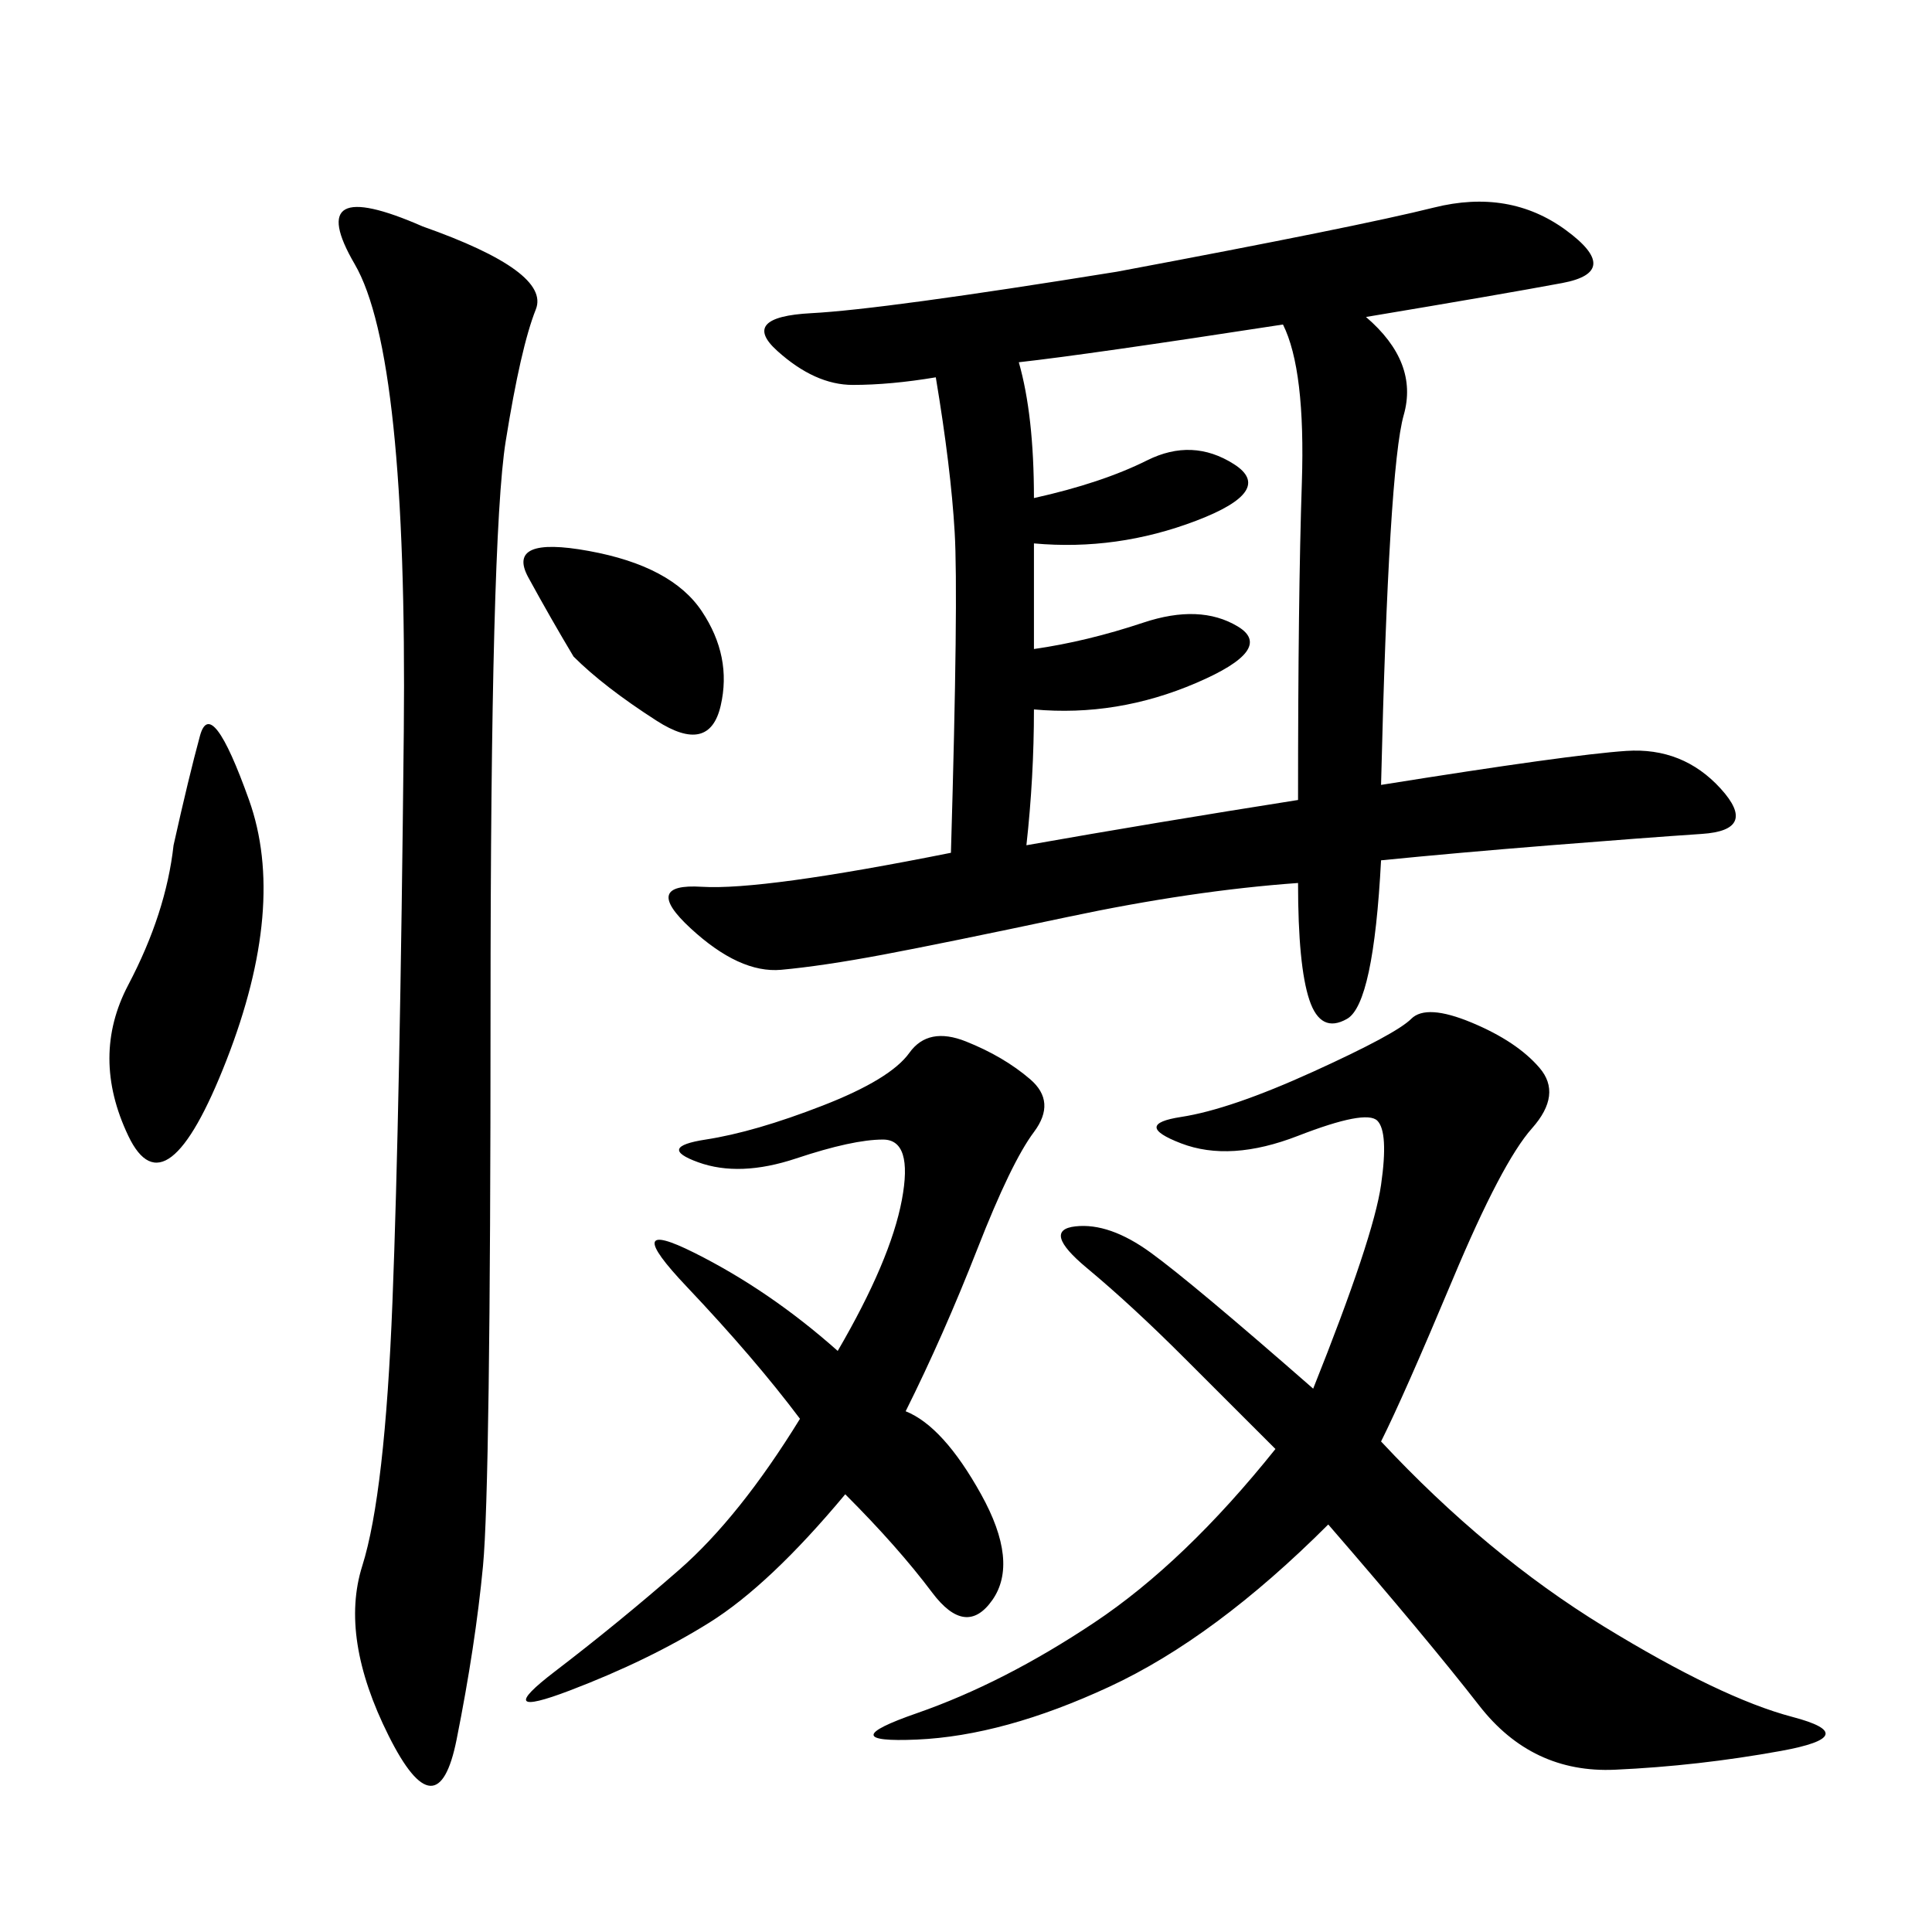 <svg xmlns="http://www.w3.org/2000/svg" xmlns:xlink="http://www.w3.org/1999/xlink" width="300" height="300"><path d="M212.11 49.22Q220.31 56.25 217.97 64.45Q215.63 72.66 214.45 121.88L214.45 121.88Q243.75 117.19 252.54 116.60Q261.33 116.02 267.19 122.46Q273.05 128.91 264.26 129.49Q255.47 130.08 240.82 131.25Q226.17 132.42 214.45 133.59L214.45 133.59Q213.28 155.86 209.18 158.20Q205.08 160.55 203.32 155.27Q201.56 150 201.56 137.11L201.56 137.11Q185.16 138.28 165.82 142.38Q146.48 146.48 137.11 148.24Q127.73 150 121.29 150.59Q114.84 151.17 107.23 144.14Q99.61 137.11 108.98 137.70Q118.36 138.28 147.66 132.42L147.66 132.42Q148.83 92.58 148.24 82.62Q147.66 72.66 145.31 58.59L145.31 58.59Q138.28 59.77 132.42 59.77L132.42 59.77Q126.56 59.77 120.70 54.49Q114.84 49.22 125.98 48.63Q137.11 48.05 173.44 42.19L173.44 42.19Q210.94 35.16 222.66 32.23Q234.38 29.30 243.16 35.74Q251.95 42.19 242.58 43.95Q233.20 45.70 212.11 49.22L212.11 49.22ZM214.45 223.83Q230.86 241.41 249.02 252.54Q267.19 263.67 278.32 266.60Q289.45 269.53 276.56 271.88Q263.67 274.22 250.78 274.80Q237.89 275.39 229.69 264.84Q221.48 254.30 206.25 236.72L206.25 236.72Q188.67 254.30 172.27 261.91Q155.86 269.53 142.38 270.12Q128.91 270.70 142.38 266.02Q155.86 261.33 169.92 251.95Q183.98 242.58 198.05 225L198.05 225L183.98 210.94Q175.78 202.73 168.75 196.88Q161.72 191.02 166.99 190.43Q172.27 189.84 178.71 194.53Q185.16 199.22 203.91 215.63L203.91 215.63Q213.28 192.19 214.45 183.98Q215.63 175.78 213.87 174.02Q212.11 172.27 201.56 176.37Q191.02 180.47 183.40 177.54Q175.78 174.61 183.40 173.44Q191.02 172.27 203.91 166.41Q216.80 160.55 219.14 158.20Q221.48 155.86 228.52 158.79Q235.55 161.72 239.06 165.82Q242.58 169.92 237.89 175.20Q233.20 180.47 225.59 198.63Q217.97 216.80 214.45 223.83L214.45 223.83ZM65.63 35.16Q85.55 42.19 83.20 48.05Q80.86 53.91 78.52 68.55Q76.17 83.20 76.17 157.03L76.17 157.03Q76.17 230.86 75 243.16Q73.83 255.47 70.90 270.12Q67.97 284.77 60.35 269.53Q52.73 254.30 56.25 243.16Q59.77 232.03 60.94 202.15Q62.11 172.27 62.70 113.67Q63.28 55.08 55.08 41.02Q46.88 26.95 65.63 35.16L65.63 35.16ZM140.63 219.14Q146.48 221.48 152.34 232.03Q158.20 242.58 154.10 248.44Q150 254.30 144.73 247.27Q139.45 240.23 131.25 232.03L131.25 232.03Q119.53 246.09 110.16 251.95Q100.78 257.81 88.48 262.50Q76.17 267.19 86.13 259.57Q96.09 251.95 105.47 243.75Q114.84 235.55 124.22 220.31L124.22 220.31Q117.19 210.94 106.64 199.80Q96.09 188.67 107.81 194.53Q119.53 200.39 130.08 209.77L130.08 209.77Q138.28 195.70 140.04 186.33Q141.80 176.95 137.11 176.95L137.11 176.95Q132.42 176.95 123.63 179.88Q114.84 182.81 108.40 180.47Q101.95 178.13 109.57 176.95Q117.19 175.78 127.73 171.68Q138.28 167.58 141.21 163.48Q144.14 159.38 150 161.72Q155.86 164.06 159.96 167.58Q164.06 171.09 160.55 175.78Q157.03 180.47 151.76 193.95Q146.48 207.42 140.63 219.14L140.63 219.14ZM160.55 84.38L160.55 100.78Q168.75 99.61 177.54 96.68Q186.33 93.75 192.19 97.27Q198.05 100.78 185.74 106.05Q173.44 111.33 160.55 110.16L160.55 110.16Q160.55 120.70 159.38 131.25L159.38 131.25Q179.30 127.73 201.56 124.22L201.56 124.22Q201.56 92.58 202.15 75Q202.73 57.42 199.22 50.39L199.22 50.39Q168.75 55.08 158.20 56.25L158.20 56.25Q160.55 64.45 160.55 77.34L160.55 77.34Q171.09 75 178.13 71.48Q185.16 67.97 191.60 72.07Q198.05 76.17 185.74 80.86Q173.44 85.55 160.55 84.38L160.55 84.38ZM26.95 131.25Q29.30 120.70 31.05 114.26Q32.81 107.81 38.67 124.22Q44.53 140.63 35.16 164.65Q25.78 188.67 19.92 176.37Q14.06 164.06 19.92 152.93Q25.78 141.80 26.95 131.25L26.95 131.25ZM89.06 101.95Q85.55 96.09 82.03 89.65Q78.52 83.20 91.41 85.55Q104.30 87.89 108.98 94.92Q113.67 101.95 111.91 109.57Q110.16 117.19 101.95 111.91Q93.75 106.64 89.06 101.95L89.06 101.95Z"/></svg>